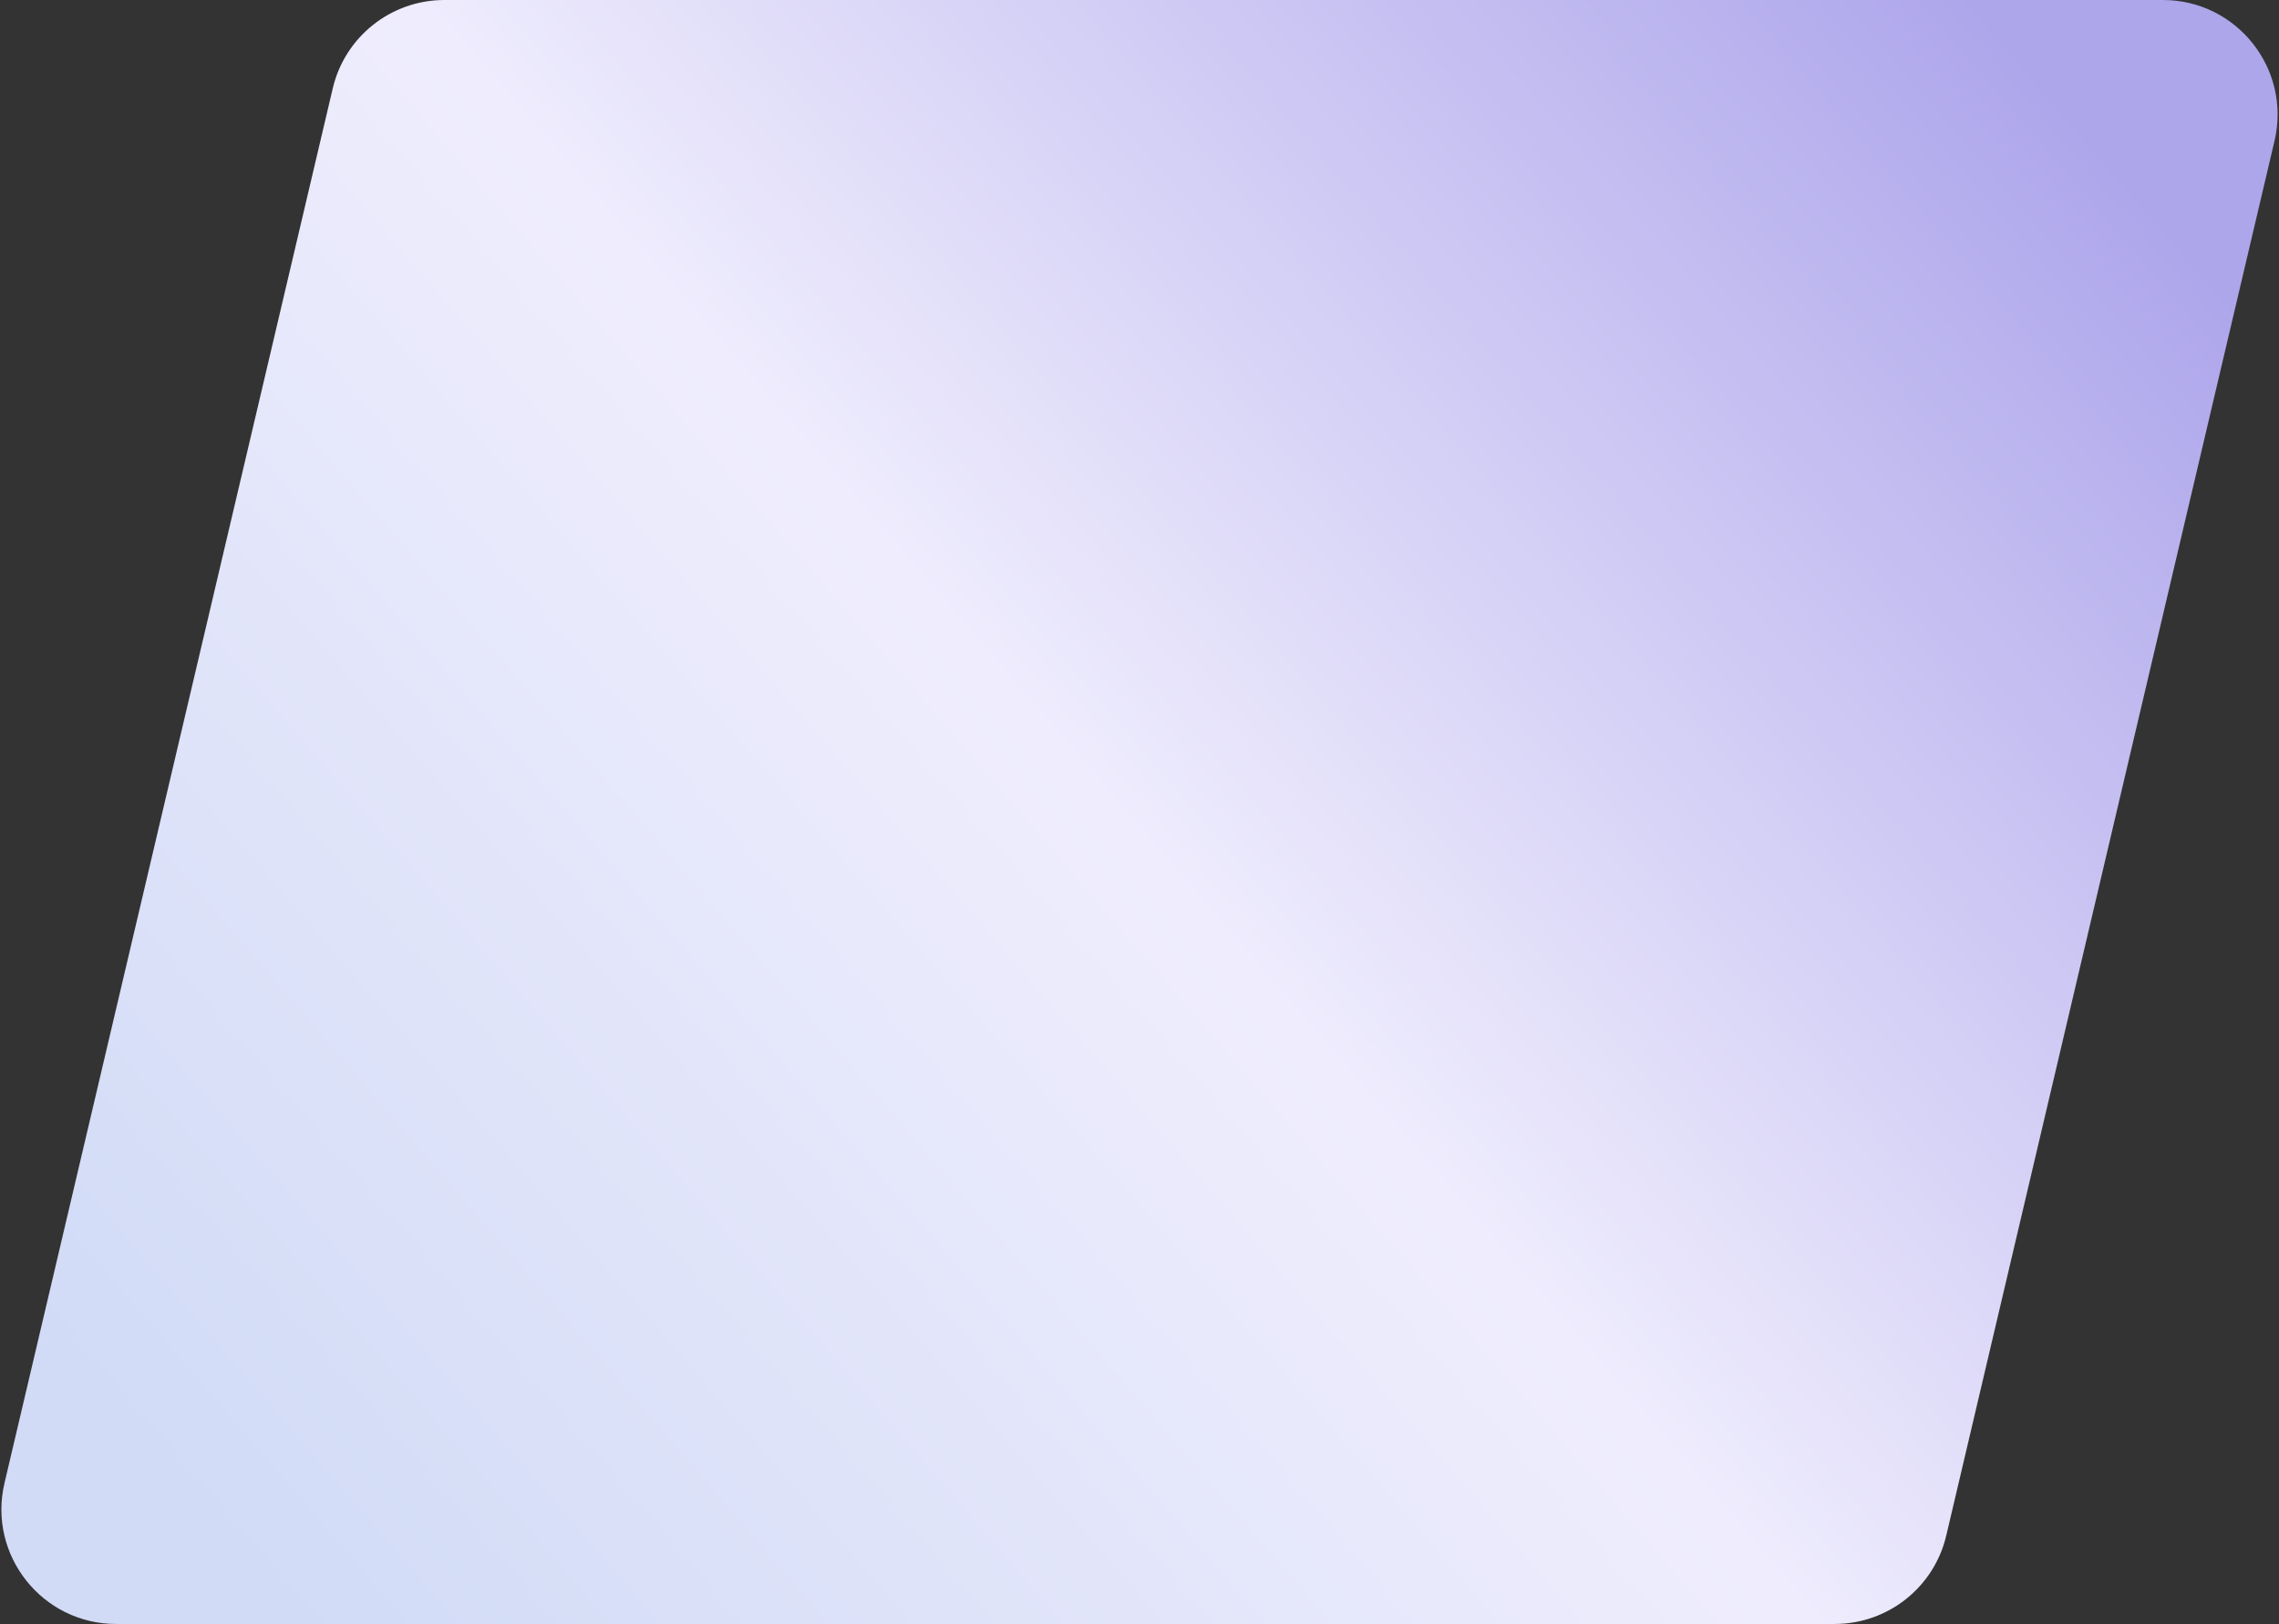 <svg width="477" height="340" viewBox="0 0 477 340" fill="none" xmlns="http://www.w3.org/2000/svg">
<rect x="0" y="0" width="477" height="340" fill="#333333" stroke="none"/>
<path d="M69.646 18.503C72.197 7.662 81.871 0 93.008 0H452.698C468.174 0 479.604 14.432 476.06 29.497L407.354 321.497C404.803 332.338 395.129 340 383.992 340H24.302C8.826 340 -2.604 325.568 0.94 310.503L69.646 18.503Z" fill="url(#paint0_linear_4_901)"/>
<defs>
<linearGradient id="paint0_linear_4_901" x1="413" y1="1.9169e-06" x2="18" y2="340" gradientUnits="userSpaceOnUse">
<stop stop-color="#AEA6EB"/>
<stop offset="0.48" stop-color="#EFEDFD"/>
<stop offset="0.94" stop-color="#D1DBF6"/>
</linearGradient>
</defs>
</svg>
